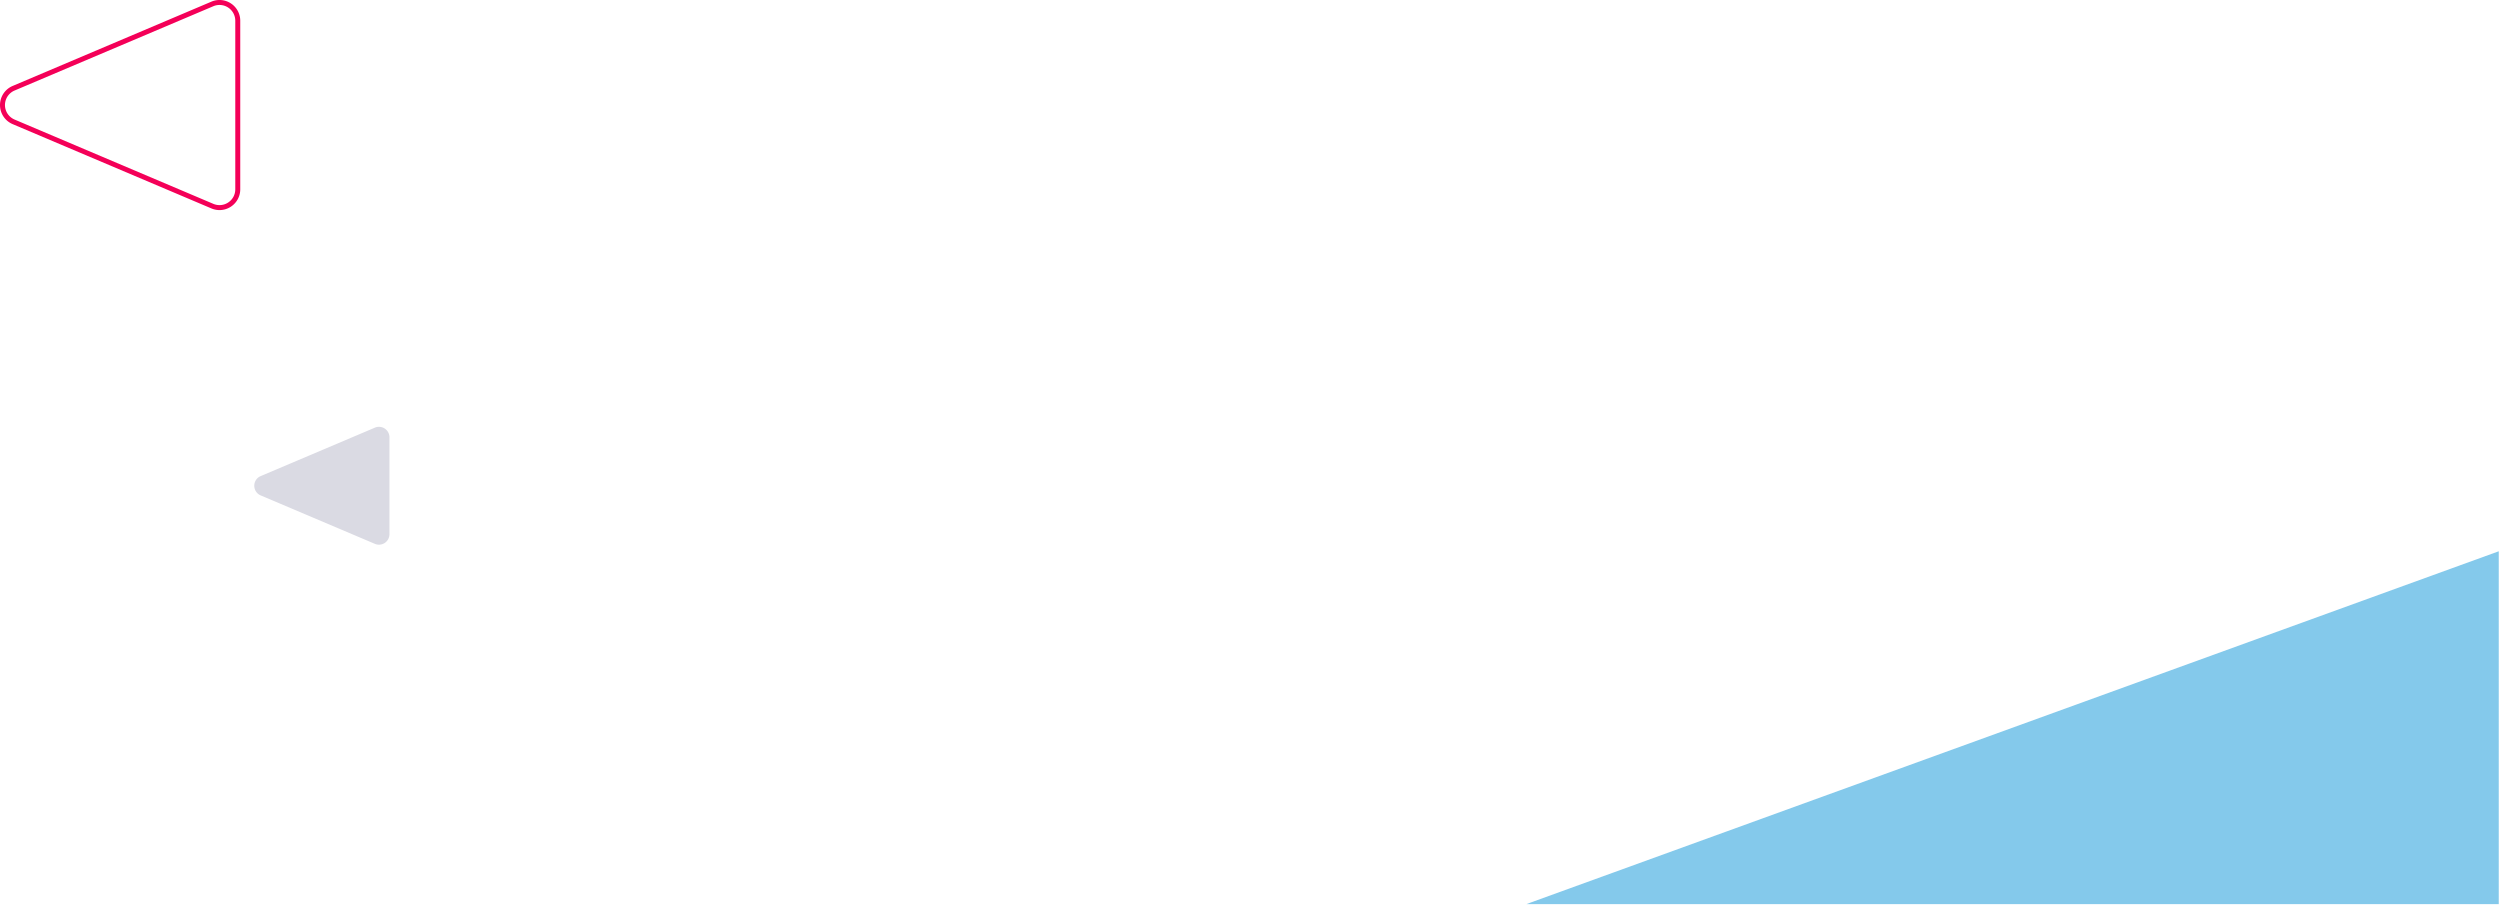 <?xml version="1.0" encoding="UTF-8"?> <svg xmlns="http://www.w3.org/2000/svg" width="1005.596" height="364.174" viewBox="0 0 1005.596 364.174"><g id="Group_20215" data-name="Group 20215" transform="translate(-912.906 -547.327)"><path id="Intersection_10" data-name="Intersection 10" d="M22591.963,11784.946c.6-.234,1.205-.464,1.816-.686l389.27-141.246v141.932Z" transform="translate(-21065.047 -10873.945)" fill="#33a5de" stroke="rgba(0,0,0,0)" stroke-width="1" opacity="0.6"></path><path id="Triangles_Decorative_5" data-name="Triangles / Decorative / 5" d="M48.013,4.475a7.342,7.342,0,0,0-13.518,0L.585,84.43A7.342,7.342,0,0,0,7.344,94.639h67.82a7.342,7.342,0,0,0,6.759-10.208Z" transform="translate(913.906 630.832) rotate(-90)" fill="none" stroke="#f40058" stroke-width="2"></path><path id="Triangles_Decorative_6" data-name="Triangles / Decorative / 6" d="M27.587,2.571a4.218,4.218,0,0,0-7.767,0L.336,48.51A4.218,4.218,0,0,0,4.22,54.376H43.186a4.218,4.218,0,0,0,3.883-5.865Z" transform="translate(1015.186 766.418) rotate(-90)" fill="#dadae3"></path></g></svg> 